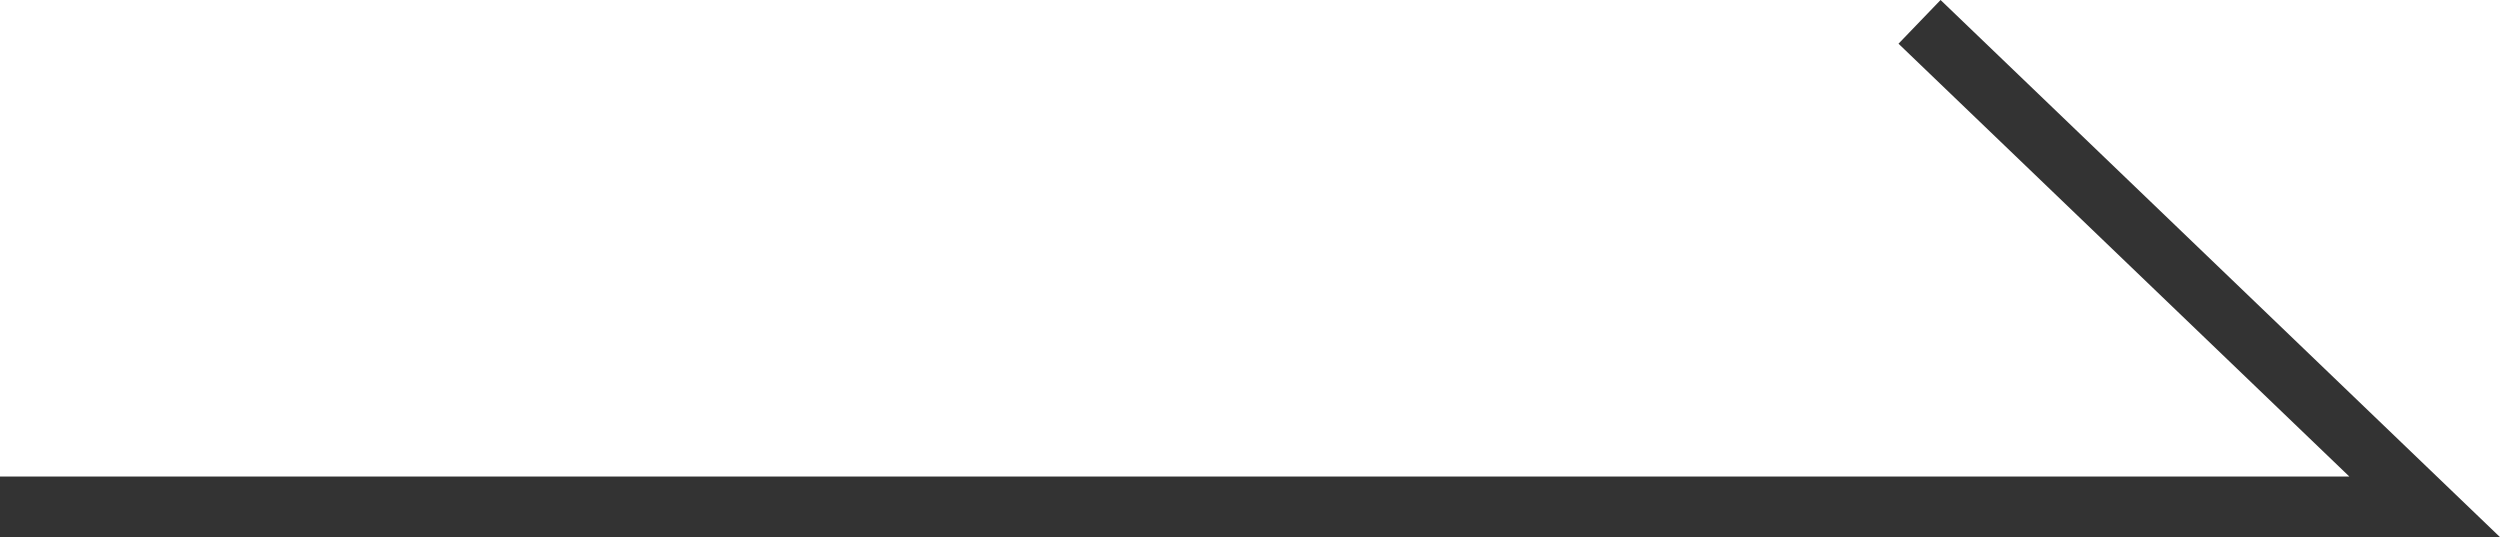 <?xml version="1.0" encoding="UTF-8"?><svg id="_レイヤー_2" xmlns="http://www.w3.org/2000/svg" width="41.243" height="8.861" viewBox="0 0 41.243 8.861"><defs><style>.cls-1{fill:#333;stroke-width:0px;}</style></defs><g id="_中"><polygon class="cls-1" points="41.243 8.861 0 8.861 0 7.861 38.757 7.861 31.32 .721 32.014 0 41.243 8.861"/></g></svg>